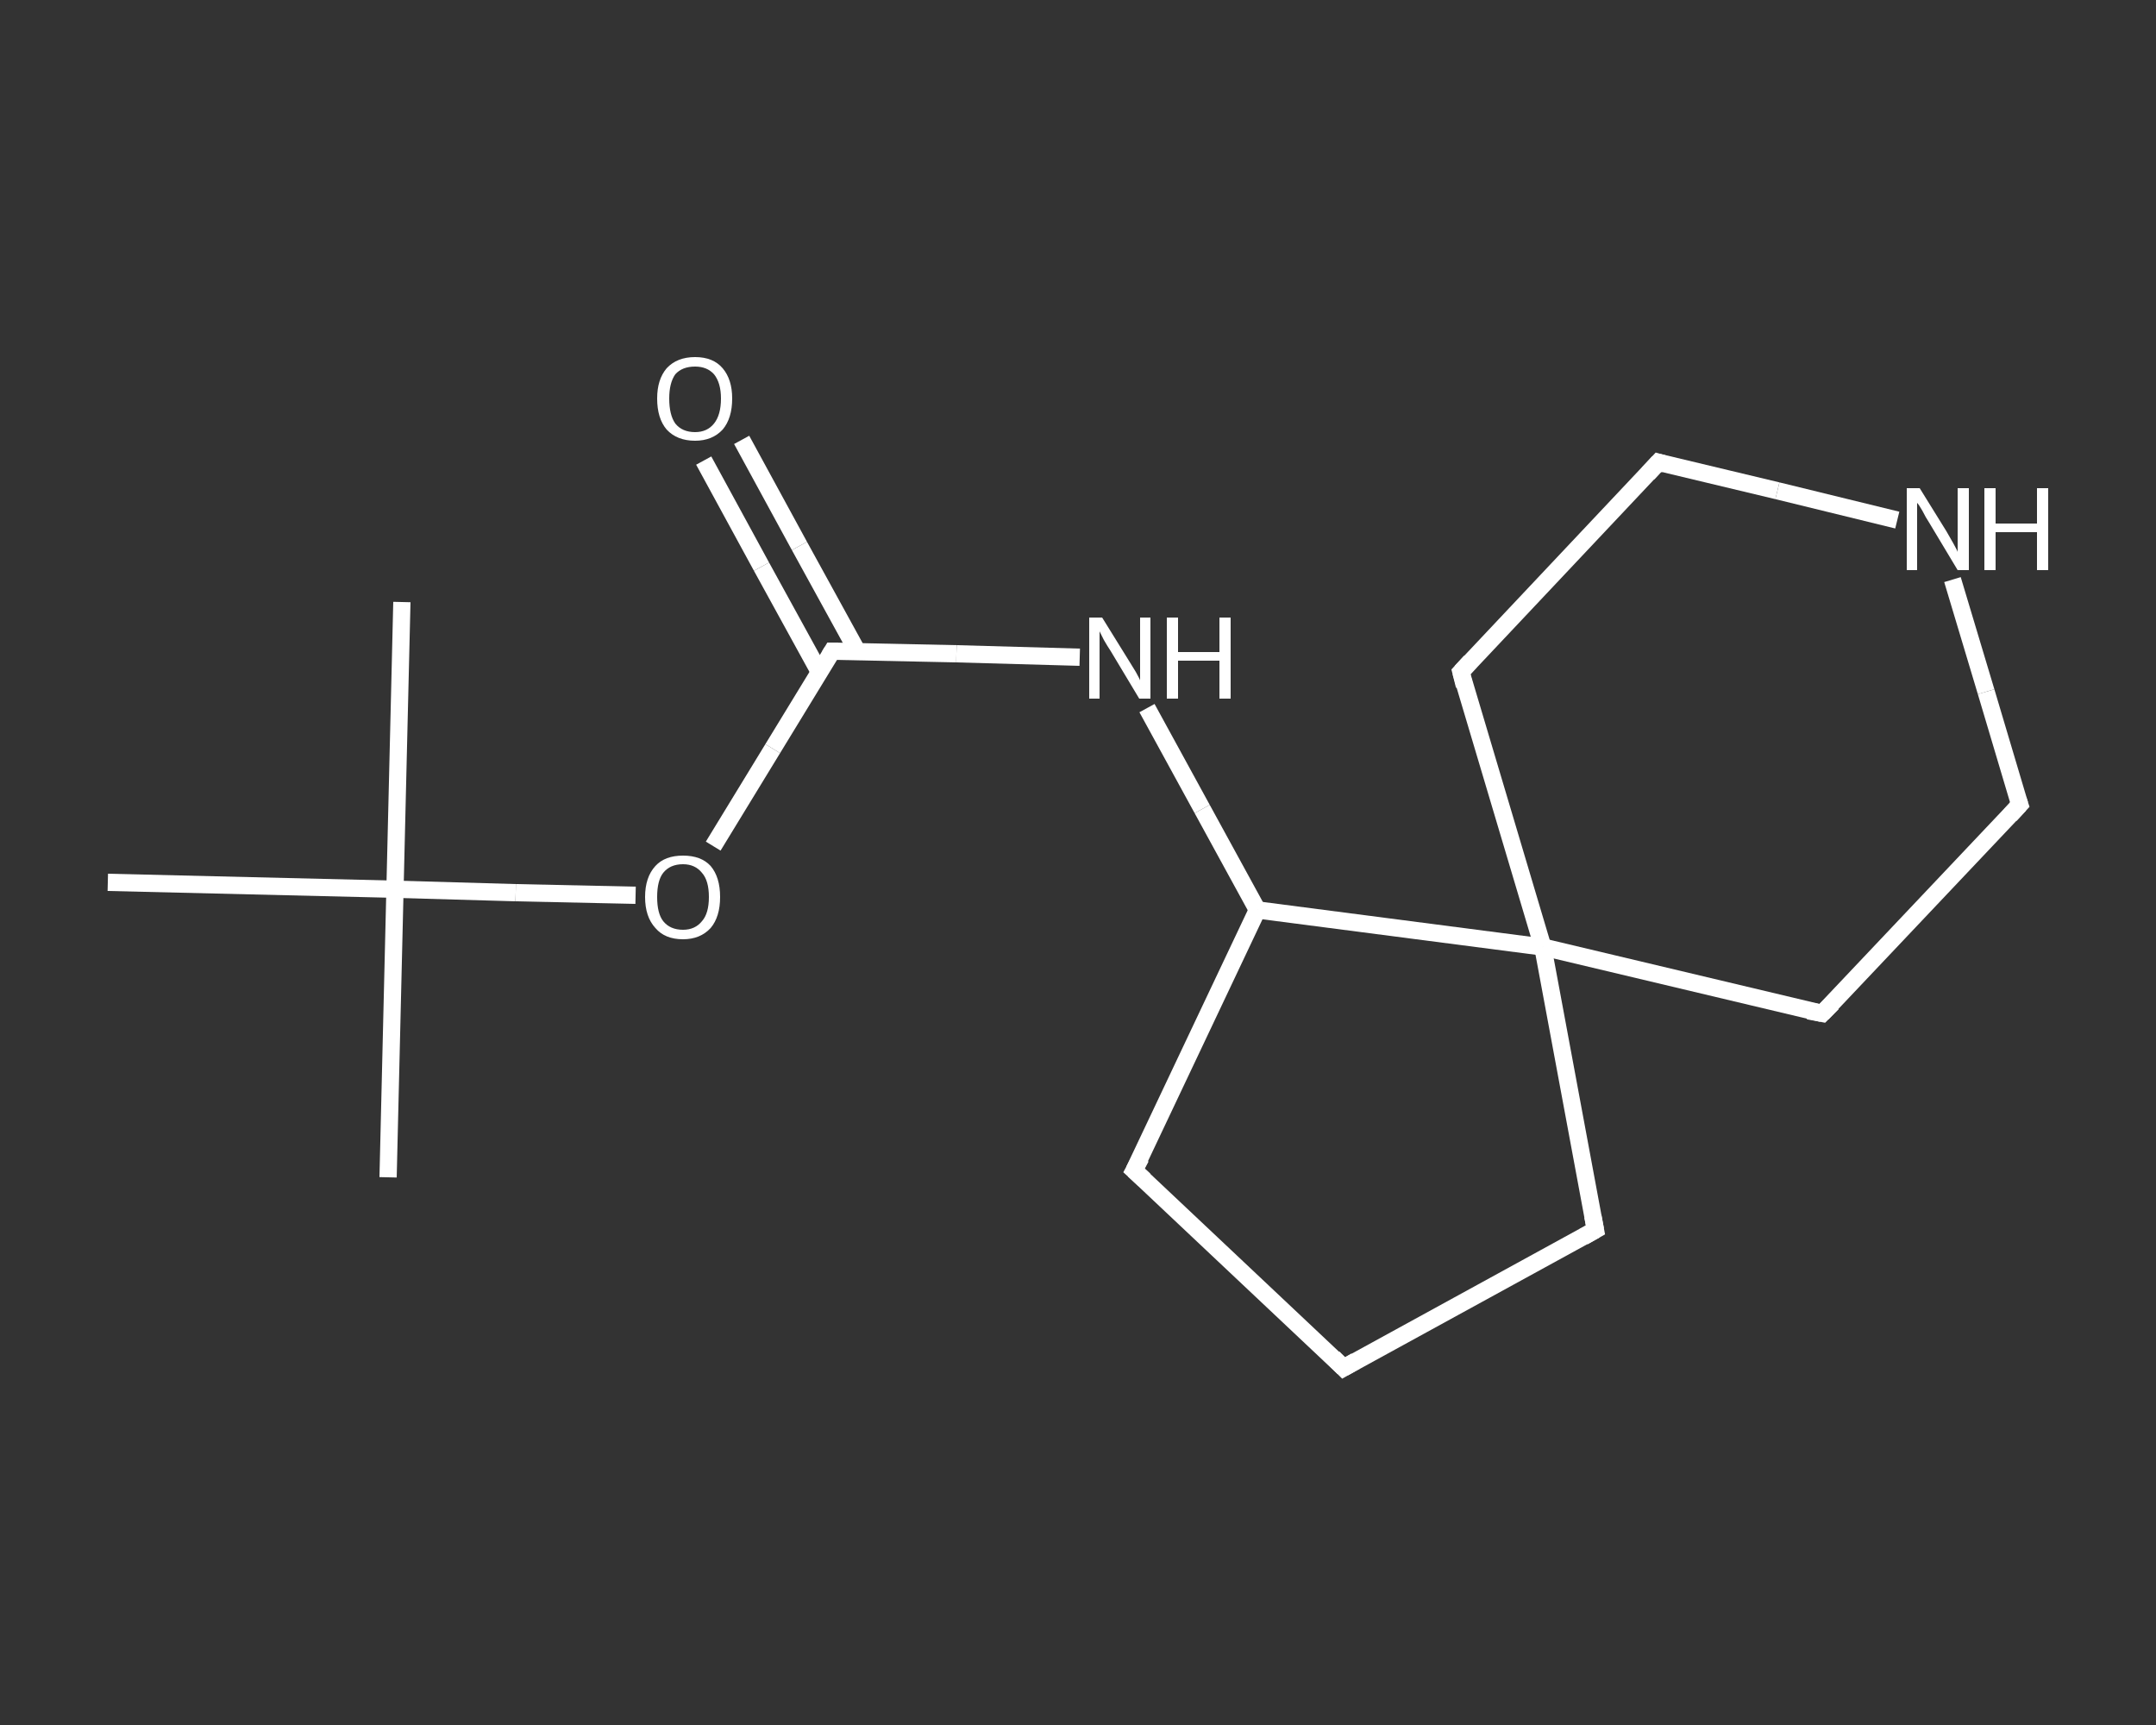 <?xml version='1.0' encoding='iso-8859-1'?>
<svg version='1.1' baseProfile='full'
              xmlns='http://www.w3.org/2000/svg'
                      xmlns:rdkit='http://www.rdkit.org/xml'
                      xmlns:xlink='http://www.w3.org/1999/xlink'
                  xml:space='preserve'
width='250px' height='200px' viewBox='0 0 250 200'>
<rect x="0" y="0" width="250" height="200" fill="#333333" stroke="none"/>
<!-- END OF HEADER -->
<rect style='opacity:1.0;fill:transparent;stroke:none' width='250.0' height='200.0' x='0.0' y='0.0'> </rect>
<path class='bond-0 atom-0 atom-1' d='M 45.0,136.5 L 45.8,103.1' style='fill:none;fill-rule:evenodd;stroke:#FFFFFF;stroke-width:2.0px;stroke-linecap:butt;stroke-linejoin:miter;stroke-opacity:1' />
<path class='bond-1 atom-1 atom-2' d='M 45.8,103.1 L 46.6,69.8' style='fill:none;fill-rule:evenodd;stroke:#FFFFFF;stroke-width:2.0px;stroke-linecap:butt;stroke-linejoin:miter;stroke-opacity:1' />
<path class='bond-2 atom-1 atom-3' d='M 45.8,103.1 L 12.5,102.3' style='fill:none;fill-rule:evenodd;stroke:#FFFFFF;stroke-width:2.0px;stroke-linecap:butt;stroke-linejoin:miter;stroke-opacity:1' />
<path class='bond-3 atom-1 atom-4' d='M 45.8,103.1 L 59.8,103.5' style='fill:none;fill-rule:evenodd;stroke:#FFFFFF;stroke-width:2.0px;stroke-linecap:butt;stroke-linejoin:miter;stroke-opacity:1' />
<path class='bond-3 atom-1 atom-4' d='M 59.8,103.5 L 73.7,103.8' style='fill:none;fill-rule:evenodd;stroke:#FFFFFF;stroke-width:2.0px;stroke-linecap:butt;stroke-linejoin:miter;stroke-opacity:1' />
<path class='bond-4 atom-4 atom-5' d='M 82.7,98.1 L 89.6,86.8' style='fill:none;fill-rule:evenodd;stroke:#FFFFFF;stroke-width:2.0px;stroke-linecap:butt;stroke-linejoin:miter;stroke-opacity:1' />
<path class='bond-4 atom-4 atom-5' d='M 89.6,86.8 L 96.5,75.5' style='fill:none;fill-rule:evenodd;stroke:#FFFFFF;stroke-width:2.0px;stroke-linecap:butt;stroke-linejoin:miter;stroke-opacity:1' />
<path class='bond-5 atom-5 atom-6' d='M 99.4,75.5 L 92.7,63.3' style='fill:none;fill-rule:evenodd;stroke:#FFFFFF;stroke-width:2.0px;stroke-linecap:butt;stroke-linejoin:miter;stroke-opacity:1' />
<path class='bond-5 atom-5 atom-6' d='M 92.7,63.3 L 86.0,51.0' style='fill:none;fill-rule:evenodd;stroke:#FFFFFF;stroke-width:2.0px;stroke-linecap:butt;stroke-linejoin:miter;stroke-opacity:1' />
<path class='bond-5 atom-5 atom-6' d='M 95.0,77.9 L 88.3,65.7' style='fill:none;fill-rule:evenodd;stroke:#FFFFFF;stroke-width:2.0px;stroke-linecap:butt;stroke-linejoin:miter;stroke-opacity:1' />
<path class='bond-5 atom-5 atom-6' d='M 88.3,65.7 L 81.6,53.4' style='fill:none;fill-rule:evenodd;stroke:#FFFFFF;stroke-width:2.0px;stroke-linecap:butt;stroke-linejoin:miter;stroke-opacity:1' />
<path class='bond-6 atom-5 atom-7' d='M 96.5,75.5 L 110.9,75.8' style='fill:none;fill-rule:evenodd;stroke:#FFFFFF;stroke-width:2.0px;stroke-linecap:butt;stroke-linejoin:miter;stroke-opacity:1' />
<path class='bond-6 atom-5 atom-7' d='M 110.9,75.8 L 125.2,76.2' style='fill:none;fill-rule:evenodd;stroke:#FFFFFF;stroke-width:2.0px;stroke-linecap:butt;stroke-linejoin:miter;stroke-opacity:1' />
<path class='bond-7 atom-7 atom-8' d='M 133.0,82.1 L 139.4,93.8' style='fill:none;fill-rule:evenodd;stroke:#FFFFFF;stroke-width:2.0px;stroke-linecap:butt;stroke-linejoin:miter;stroke-opacity:1' />
<path class='bond-7 atom-7 atom-8' d='M 139.4,93.8 L 145.8,105.5' style='fill:none;fill-rule:evenodd;stroke:#FFFFFF;stroke-width:2.0px;stroke-linecap:butt;stroke-linejoin:miter;stroke-opacity:1' />
<path class='bond-8 atom-8 atom-9' d='M 145.8,105.5 L 131.5,135.7' style='fill:none;fill-rule:evenodd;stroke:#FFFFFF;stroke-width:2.0px;stroke-linecap:butt;stroke-linejoin:miter;stroke-opacity:1' />
<path class='bond-9 atom-9 atom-10' d='M 131.5,135.7 L 155.8,158.6' style='fill:none;fill-rule:evenodd;stroke:#FFFFFF;stroke-width:2.0px;stroke-linecap:butt;stroke-linejoin:miter;stroke-opacity:1' />
<path class='bond-10 atom-10 atom-11' d='M 155.8,158.6 L 185.0,142.6' style='fill:none;fill-rule:evenodd;stroke:#FFFFFF;stroke-width:2.0px;stroke-linecap:butt;stroke-linejoin:miter;stroke-opacity:1' />
<path class='bond-11 atom-11 atom-12' d='M 185.0,142.6 L 178.9,109.8' style='fill:none;fill-rule:evenodd;stroke:#FFFFFF;stroke-width:2.0px;stroke-linecap:butt;stroke-linejoin:miter;stroke-opacity:1' />
<path class='bond-12 atom-12 atom-13' d='M 178.9,109.8 L 211.3,117.5' style='fill:none;fill-rule:evenodd;stroke:#FFFFFF;stroke-width:2.0px;stroke-linecap:butt;stroke-linejoin:miter;stroke-opacity:1' />
<path class='bond-13 atom-13 atom-14' d='M 211.3,117.5 L 234.2,93.3' style='fill:none;fill-rule:evenodd;stroke:#FFFFFF;stroke-width:2.0px;stroke-linecap:butt;stroke-linejoin:miter;stroke-opacity:1' />
<path class='bond-14 atom-14 atom-15' d='M 234.2,93.3 L 230.3,80.2' style='fill:none;fill-rule:evenodd;stroke:#FFFFFF;stroke-width:2.0px;stroke-linecap:butt;stroke-linejoin:miter;stroke-opacity:1' />
<path class='bond-14 atom-14 atom-15' d='M 230.3,80.2 L 226.4,67.2' style='fill:none;fill-rule:evenodd;stroke:#FFFFFF;stroke-width:2.0px;stroke-linecap:butt;stroke-linejoin:miter;stroke-opacity:1' />
<path class='bond-15 atom-15 atom-16' d='M 220.0,60.3 L 206.1,56.9' style='fill:none;fill-rule:evenodd;stroke:#FFFFFF;stroke-width:2.0px;stroke-linecap:butt;stroke-linejoin:miter;stroke-opacity:1' />
<path class='bond-15 atom-15 atom-16' d='M 206.1,56.9 L 192.3,53.6' style='fill:none;fill-rule:evenodd;stroke:#FFFFFF;stroke-width:2.0px;stroke-linecap:butt;stroke-linejoin:miter;stroke-opacity:1' />
<path class='bond-16 atom-16 atom-17' d='M 192.3,53.6 L 169.4,77.9' style='fill:none;fill-rule:evenodd;stroke:#FFFFFF;stroke-width:2.0px;stroke-linecap:butt;stroke-linejoin:miter;stroke-opacity:1' />
<path class='bond-17 atom-12 atom-8' d='M 178.9,109.8 L 145.8,105.5' style='fill:none;fill-rule:evenodd;stroke:#FFFFFF;stroke-width:2.0px;stroke-linecap:butt;stroke-linejoin:miter;stroke-opacity:1' />
<path class='bond-18 atom-17 atom-12' d='M 169.4,77.9 L 178.9,109.8' style='fill:none;fill-rule:evenodd;stroke:#FFFFFF;stroke-width:2.0px;stroke-linecap:butt;stroke-linejoin:miter;stroke-opacity:1' />
<path d='M 96.2,76.0 L 96.5,75.5 L 97.2,75.5' style='fill:none;stroke:#FFFFFF;stroke-width:2.0px;stroke-linecap:butt;stroke-linejoin:miter;stroke-opacity:1;' />
<path d='M 132.3,134.2 L 131.5,135.7 L 132.7,136.8' style='fill:none;stroke:#FFFFFF;stroke-width:2.0px;stroke-linecap:butt;stroke-linejoin:miter;stroke-opacity:1;' />
<path d='M 154.6,157.4 L 155.8,158.6 L 157.2,157.8' style='fill:none;stroke:#FFFFFF;stroke-width:2.0px;stroke-linecap:butt;stroke-linejoin:miter;stroke-opacity:1;' />
<path d='M 183.6,143.4 L 185.0,142.6 L 184.7,141.0' style='fill:none;stroke:#FFFFFF;stroke-width:2.0px;stroke-linecap:butt;stroke-linejoin:miter;stroke-opacity:1;' />
<path d='M 209.7,117.2 L 211.3,117.5 L 212.5,116.3' style='fill:none;stroke:#FFFFFF;stroke-width:2.0px;stroke-linecap:butt;stroke-linejoin:miter;stroke-opacity:1;' />
<path d='M 233.1,94.5 L 234.2,93.3 L 234.0,92.7' style='fill:none;stroke:#FFFFFF;stroke-width:2.0px;stroke-linecap:butt;stroke-linejoin:miter;stroke-opacity:1;' />
<path d='M 193.0,53.8 L 192.3,53.6 L 191.1,54.9' style='fill:none;stroke:#FFFFFF;stroke-width:2.0px;stroke-linecap:butt;stroke-linejoin:miter;stroke-opacity:1;' />
<path d='M 170.5,76.7 L 169.4,77.9 L 169.8,79.5' style='fill:none;stroke:#FFFFFF;stroke-width:2.0px;stroke-linecap:butt;stroke-linejoin:miter;stroke-opacity:1;' />
<path class='atom-4' d='M 74.8 104.0
Q 74.8 101.7, 76.0 100.4
Q 77.1 99.2, 79.2 99.2
Q 81.3 99.2, 82.4 100.4
Q 83.5 101.7, 83.5 104.0
Q 83.5 106.3, 82.4 107.6
Q 81.2 108.9, 79.2 108.9
Q 77.1 108.9, 76.0 107.6
Q 74.8 106.3, 74.8 104.0
M 79.2 107.8
Q 80.6 107.8, 81.4 106.8
Q 82.2 105.9, 82.2 104.0
Q 82.2 102.1, 81.4 101.2
Q 80.6 100.2, 79.2 100.2
Q 77.7 100.2, 76.9 101.2
Q 76.2 102.1, 76.2 104.0
Q 76.2 105.9, 76.9 106.8
Q 77.7 107.8, 79.2 107.8
' fill='#FFFFFF'/>
<path class='atom-6' d='M 76.2 46.2
Q 76.2 44.0, 77.3 42.7
Q 78.5 41.4, 80.6 41.4
Q 82.7 41.4, 83.8 42.7
Q 84.9 44.0, 84.9 46.2
Q 84.9 48.5, 83.8 49.8
Q 82.6 51.1, 80.6 51.1
Q 78.5 51.1, 77.3 49.8
Q 76.2 48.5, 76.2 46.2
M 80.6 50.1
Q 82.0 50.1, 82.8 49.1
Q 83.6 48.1, 83.6 46.2
Q 83.6 44.4, 82.8 43.4
Q 82.0 42.5, 80.6 42.5
Q 79.1 42.5, 78.3 43.4
Q 77.6 44.4, 77.6 46.2
Q 77.6 48.1, 78.3 49.1
Q 79.1 50.1, 80.6 50.1
' fill='#FFFFFF'/>
<path class='atom-7' d='M 127.8 71.6
L 130.9 76.6
Q 131.2 77.1, 131.7 77.9
Q 132.2 78.8, 132.2 78.9
L 132.2 71.6
L 133.4 71.6
L 133.4 81.0
L 132.1 81.0
L 128.8 75.5
Q 128.4 74.9, 128.0 74.2
Q 127.6 73.4, 127.5 73.2
L 127.5 81.0
L 126.3 81.0
L 126.3 71.6
L 127.8 71.6
' fill='#FFFFFF'/>
<path class='atom-7' d='M 135.3 71.6
L 136.6 71.6
L 136.6 75.6
L 141.4 75.6
L 141.4 71.6
L 142.7 71.6
L 142.7 81.0
L 141.4 81.0
L 141.4 76.6
L 136.6 76.6
L 136.6 81.0
L 135.3 81.0
L 135.3 71.6
' fill='#FFFFFF'/>
<path class='atom-15' d='M 222.6 56.6
L 225.7 61.6
Q 226.0 62.1, 226.5 63.0
Q 227.0 63.9, 227.0 64.0
L 227.0 56.6
L 228.3 56.6
L 228.3 66.1
L 227.0 66.1
L 223.7 60.6
Q 223.3 60.0, 222.9 59.2
Q 222.5 58.5, 222.3 58.3
L 222.3 66.1
L 221.1 66.1
L 221.1 56.6
L 222.6 56.6
' fill='#FFFFFF'/>
<path class='atom-15' d='M 230.1 56.6
L 231.4 56.6
L 231.4 60.7
L 236.2 60.7
L 236.2 56.6
L 237.5 56.6
L 237.5 66.1
L 236.2 66.1
L 236.2 61.7
L 231.4 61.7
L 231.4 66.1
L 230.1 66.1
L 230.1 56.6
' fill='#FFFFFF'/>
</svg>

